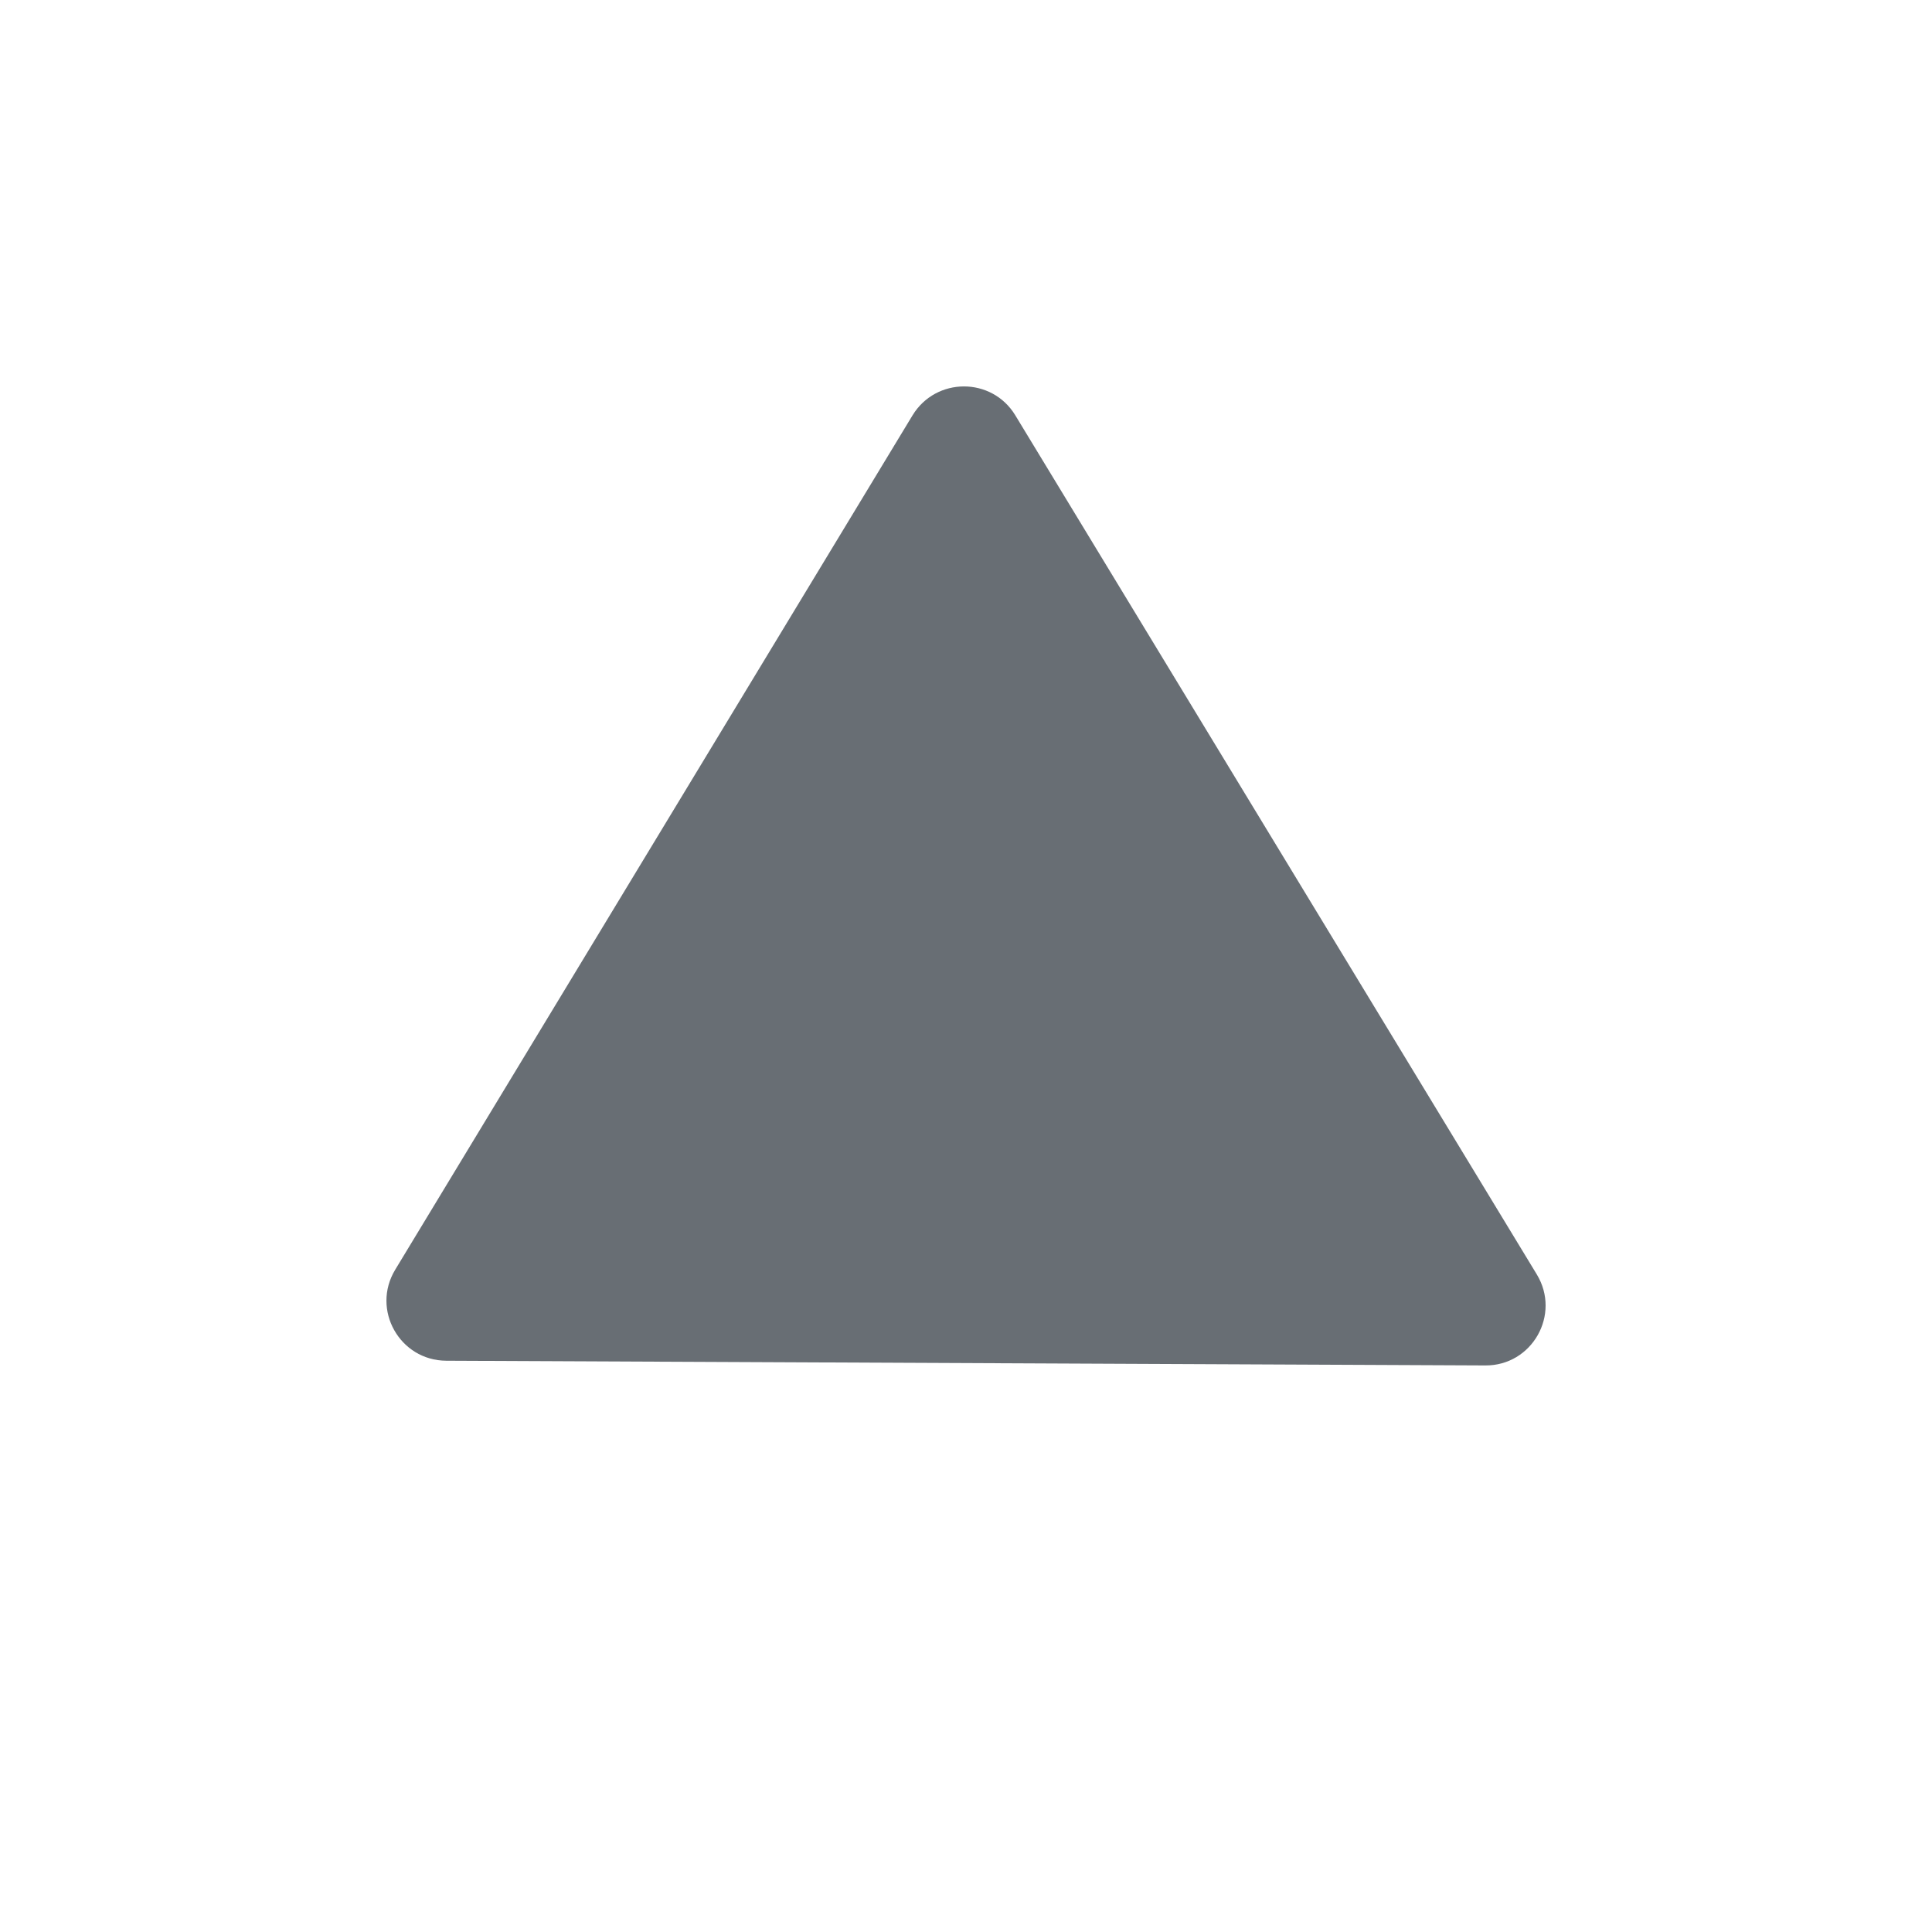 <svg width="16" height="16" viewBox="0 0 16 16" fill="none" xmlns="http://www.w3.org/2000/svg">
<path d="M3.273 10.515L7.557 3.44C7.751 3.121 8.214 3.12 8.408 3.439L12.727 10.554C12.929 10.887 12.688 11.311 12.3 11.308L3.696 11.269C3.309 11.267 3.073 10.845 3.273 10.515Z" fill="#686E74"/>
</svg>
